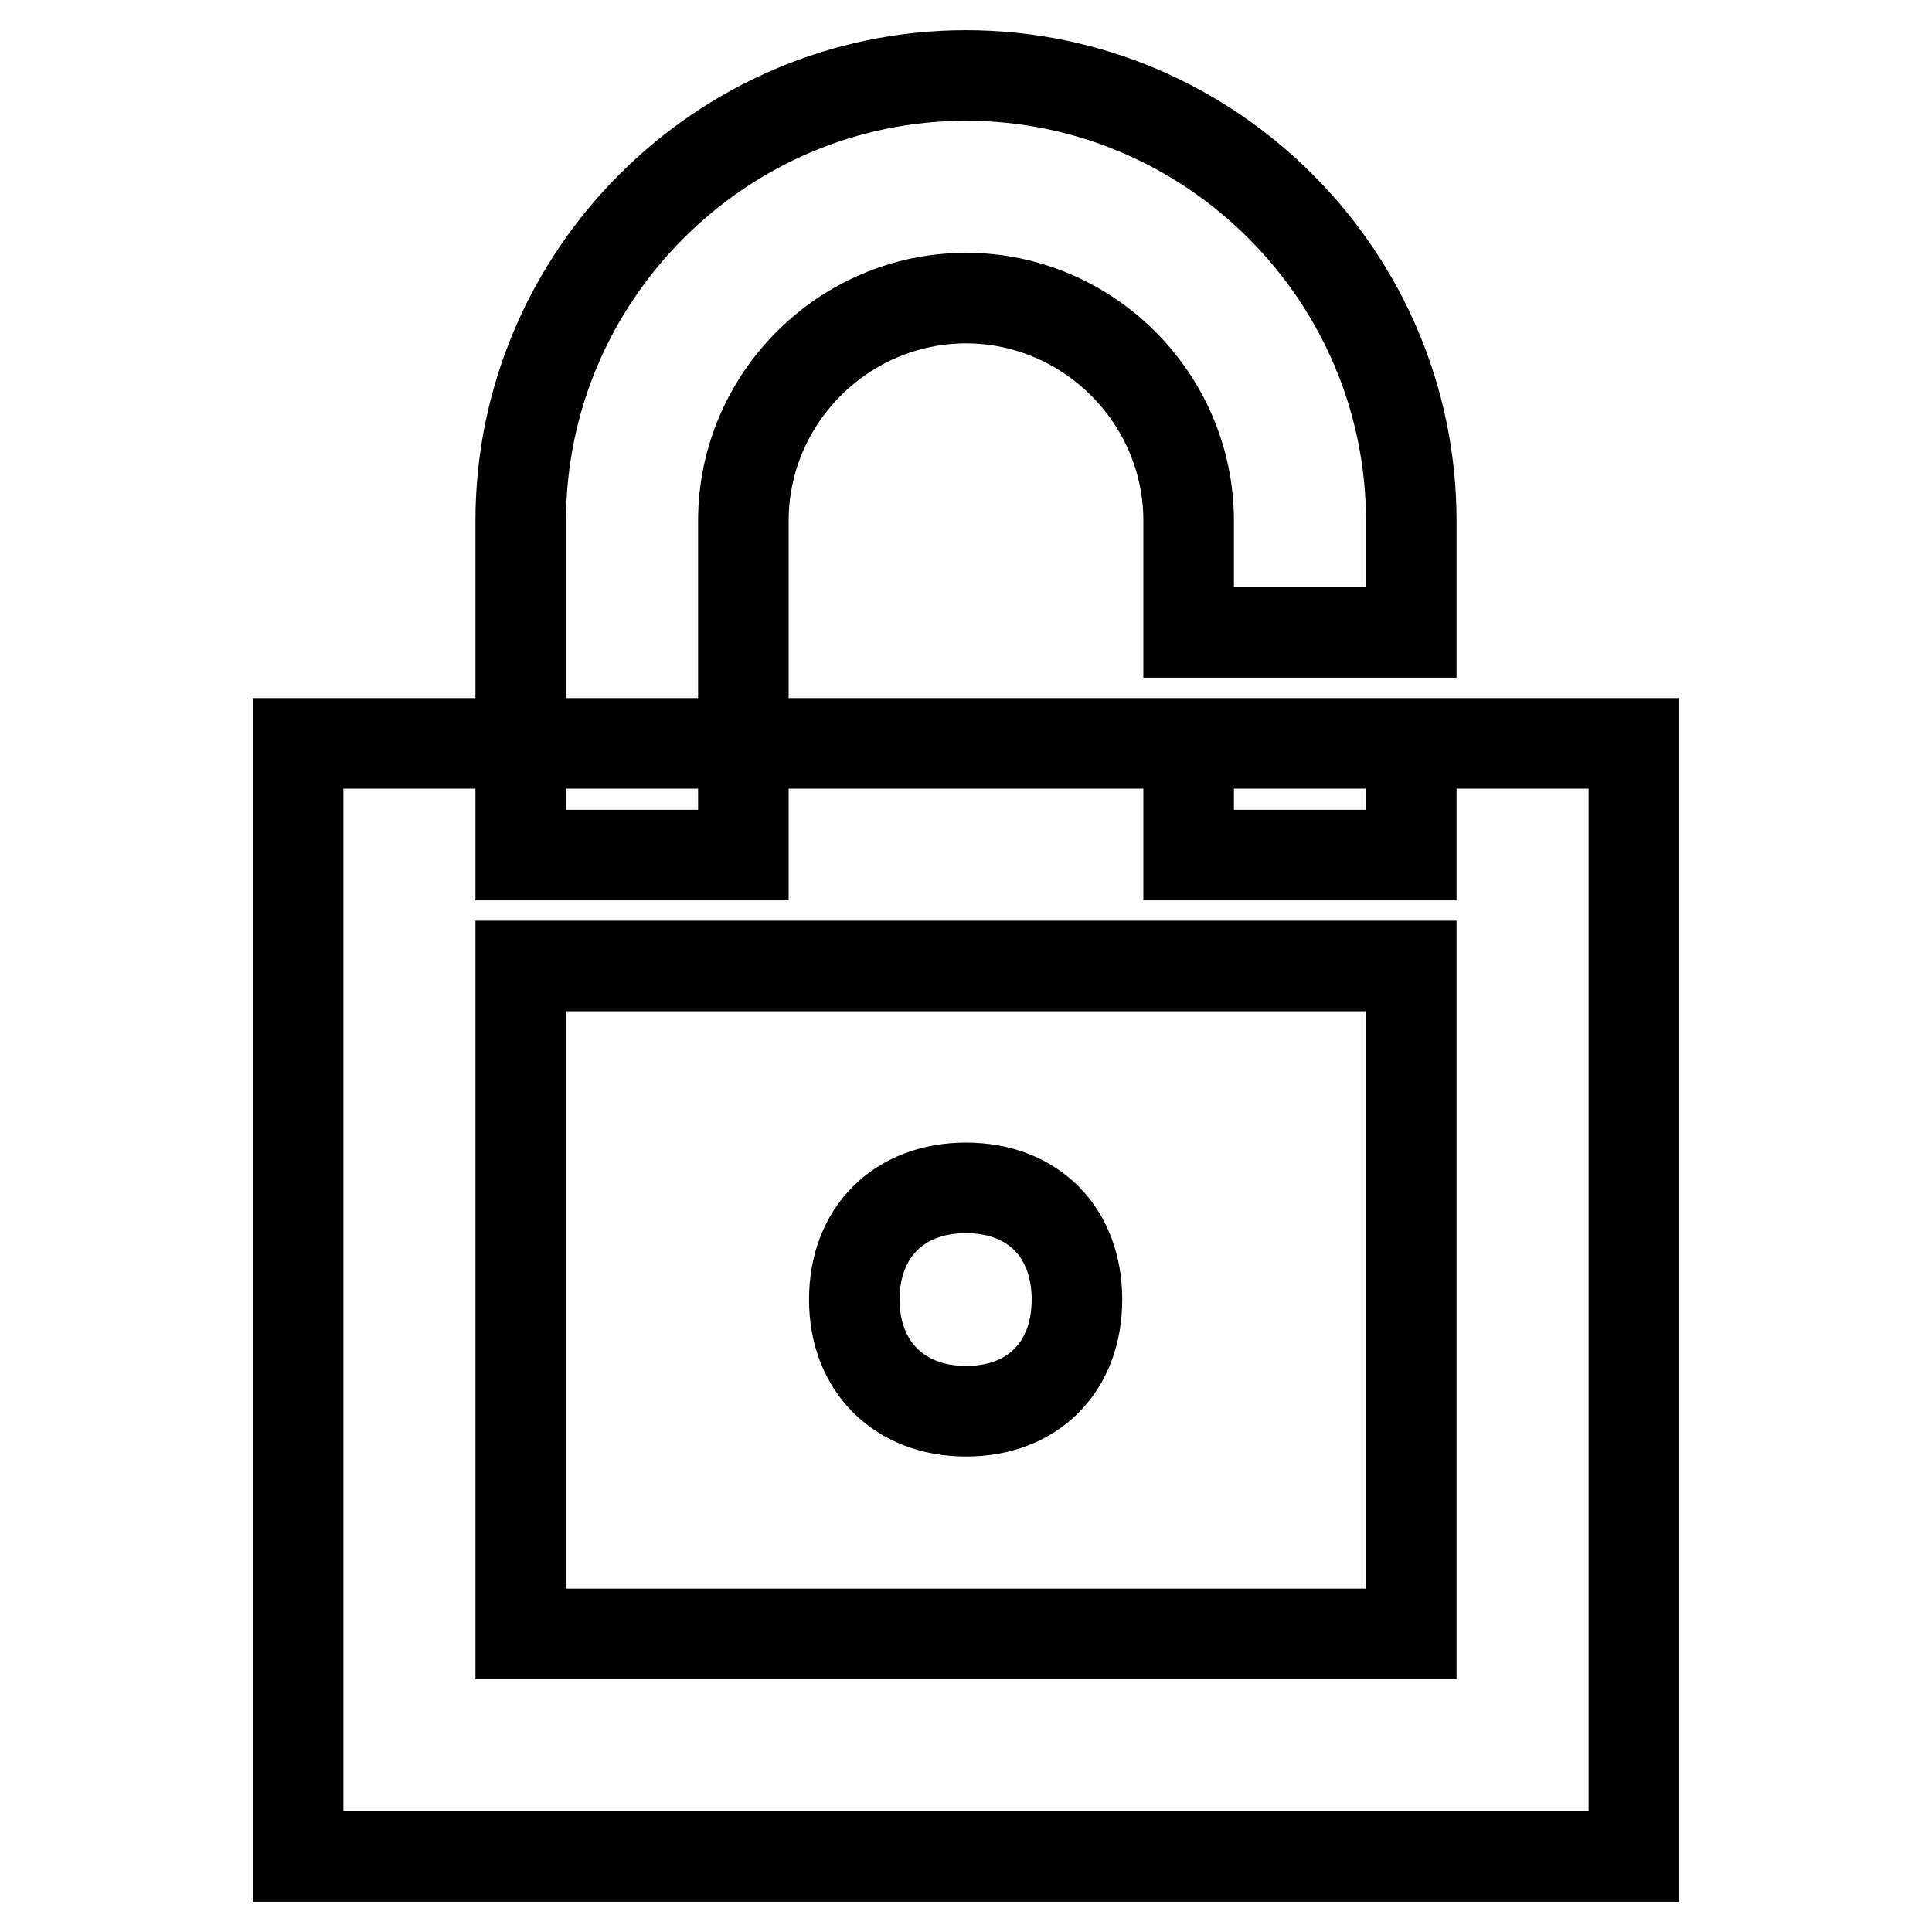 <?xml version="1.0" encoding="utf-8"?>
<!-- Svg Vector Icons : http://www.onlinewebfonts.com/icon -->
<!DOCTYPE svg PUBLIC "-//W3C//DTD SVG 1.1//EN" "http://www.w3.org/Graphics/SVG/1.1/DTD/svg11.dtd">
<svg version="1.1" xmlns="http://www.w3.org/2000/svg" xmlns:xlink="http://www.w3.org/1999/xlink" x="0px" y="0px" viewBox="0 0 256 256" enable-background="new 0 0 256 256" xml:space="preserve">
<g> <path stroke-width="12" fill-opacity="0" stroke="#000000"  d="M157.5,113.3V98.5H187v14.8H157.5z M98.5,113.3H69V69c0-32.4,26.5-59,59-59s59,26.6,59,59v14.8h-29.5V69 c0-16.2-13.3-29.5-29.5-29.5c-16.2,0-29.5,13.3-29.5,29.5V113.3L98.5,113.3z M39.5,98.5h177V246h-177V98.5L39.5,98.5z M69,128v88.5 h118V128H69L69,128z M128,187c-8.8,0-14.8-5.9-14.8-14.8s5.9-14.8,14.8-14.8c8.9,0,14.7,5.9,14.7,14.8S136.9,187,128,187z"/></g>
</svg>